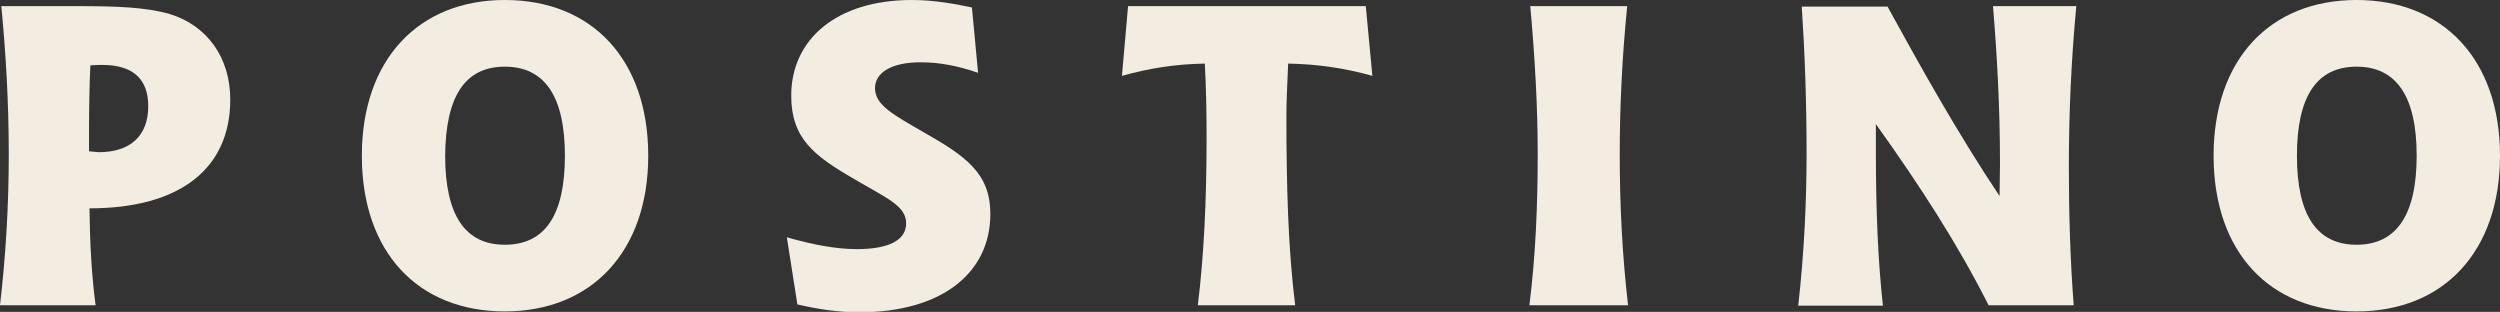 <?xml version="1.0" encoding="utf-8"?>
<!-- Generator: Adobe Illustrator 19.0.0, SVG Export Plug-In . SVG Version: 6.00 Build 0)  -->
<svg version="1.1" id="Layer_1" xmlns="http://www.w3.org/2000/svg" xmlns:xlink="http://www.w3.org/1999/xlink" x="0px" y="0px"
	 width="570px" height="71.1px" viewBox="0 0 570 71.1" enable-background="new 0 0 570 71.1" xml:space="preserve">
<rect x="0" y="0" width="570" height="71.1" fill="#333333" stroke="none"/>
<path fill="#F2ECE1" d="M0.3,1.4C1.3,11.8,2,23.1,2,35.2c0,11.8-0.7,23.2-2,34.4h21.8c-0.9-6.7-1.3-14-1.4-22.1
	c20.7,0,32.1-9.1,32.1-24.8c0-9.6-5.3-16.9-13.8-19.5c-5.5-1.6-12.5-1.8-21-1.8H0.3z M20.3,34.5v-5.1c0-5,0.1-9.9,0.3-14.5
	c1.3-0.1,2.1-0.1,2.7-0.1c7,0,10.5,3.2,10.5,9.4c0,6.7-4,10.5-11.3,10.5C21.8,34.6,21.1,34.6,20.3,34.5"/>
<path fill="#F2ECE1" d="M115.1,0C95.4,0,82.5,13.6,82.5,35.5c0,22,12.8,35.5,32.6,35.5s32.7-13.7,32.7-35.5
	C147.8,13.6,135,0,115.1,0 M115.1,15.2c9.1,0,13.7,6.8,13.7,20.3c0,13.5-4.5,20.3-13.7,20.3c-9.1,0-13.6-6.8-13.6-20.3
	C101.6,22,106,15.2,115.1,15.2"/>
<path fill="#F2ECE1" d="M223,16.6c-4.6-1.6-8.9-2.4-13.1-2.4c-6.7,0-10.4,2.4-10.4,5.9c0,3.9,4.3,6.1,11,10
	c9.7,5.5,15.3,9.4,15.3,18.7c0,13.3-10.9,22.4-29.9,22.4c-4.7,0-9.5-0.7-14.1-1.8l-2.4-15.3c6.3,1.8,11.5,2.7,15.9,2.7
	c7.5,0,11.3-2.1,11.3-5.9c0-4-4.6-5.8-11.7-10c-9.4-5.4-14.5-9.4-14.5-19.1C180.4,9,190.7,0,207.9,0c5.5,0,10.2,1,13.7,1.7L223,16.6
	z"/>
<path fill="#F2ECE1" d="M311.4,1.4l1.5,15.9c-6-1.7-12.4-2.7-19.2-2.8c-0.2,4.7-0.4,8.7-0.4,11.9c0,16.1,0.4,30.4,2,43.2h-22.2
	c1.4-11.3,2-24,2-38.1c0-5.8-0.1-11.5-0.4-17c-6.7,0.1-12.9,1.1-18.9,2.8l1.4-15.9H311.4z"/>
<path fill="#F2ECE1" d="M371,1.4c-1.2,12.1-1.7,23.3-1.7,33.8c0,11.8,0.6,23.2,1.9,34.4h-22.5c1.4-11.1,1.9-22.6,1.9-34.4
	c0-10.5-0.6-21.7-1.7-33.8H371z"/>
<path fill="#F2ECE1" d="M430.3,1.4c7.8,14.2,16,28.9,25.6,43.3c0-2.5,0.1-5,0.1-7.4c0-13-0.7-25.1-1.6-35.9h19
	c-1.2,12.6-1.7,24.9-1.7,36.7c0,10.5,0.3,20.9,1.1,31.5h-19.4c-6.9-13.7-15.6-27.2-25.7-41.3V35c0,13.1,0.5,24.6,1.6,34.7h-19.3
	c1.3-11.7,1.9-23.2,1.9-34.6c0-11.9-0.4-23.1-1.1-33.6H430.3z"/>
<path fill="#F2ECE1" d="M537.3,0c-19.8,0-32.6,13.6-32.6,35.5c0,22,12.8,35.5,32.6,35.5c19.9,0,32.7-13.7,32.7-35.5
	C570,13.6,557.1,0,537.3,0 M537.3,15.2c9.1,0,13.7,6.8,13.7,20.3c0,13.5-4.6,20.3-13.7,20.3c-9.1,0-13.6-6.8-13.6-20.3
	C523.7,22,528.2,15.2,537.3,15.2"/>
</svg>
